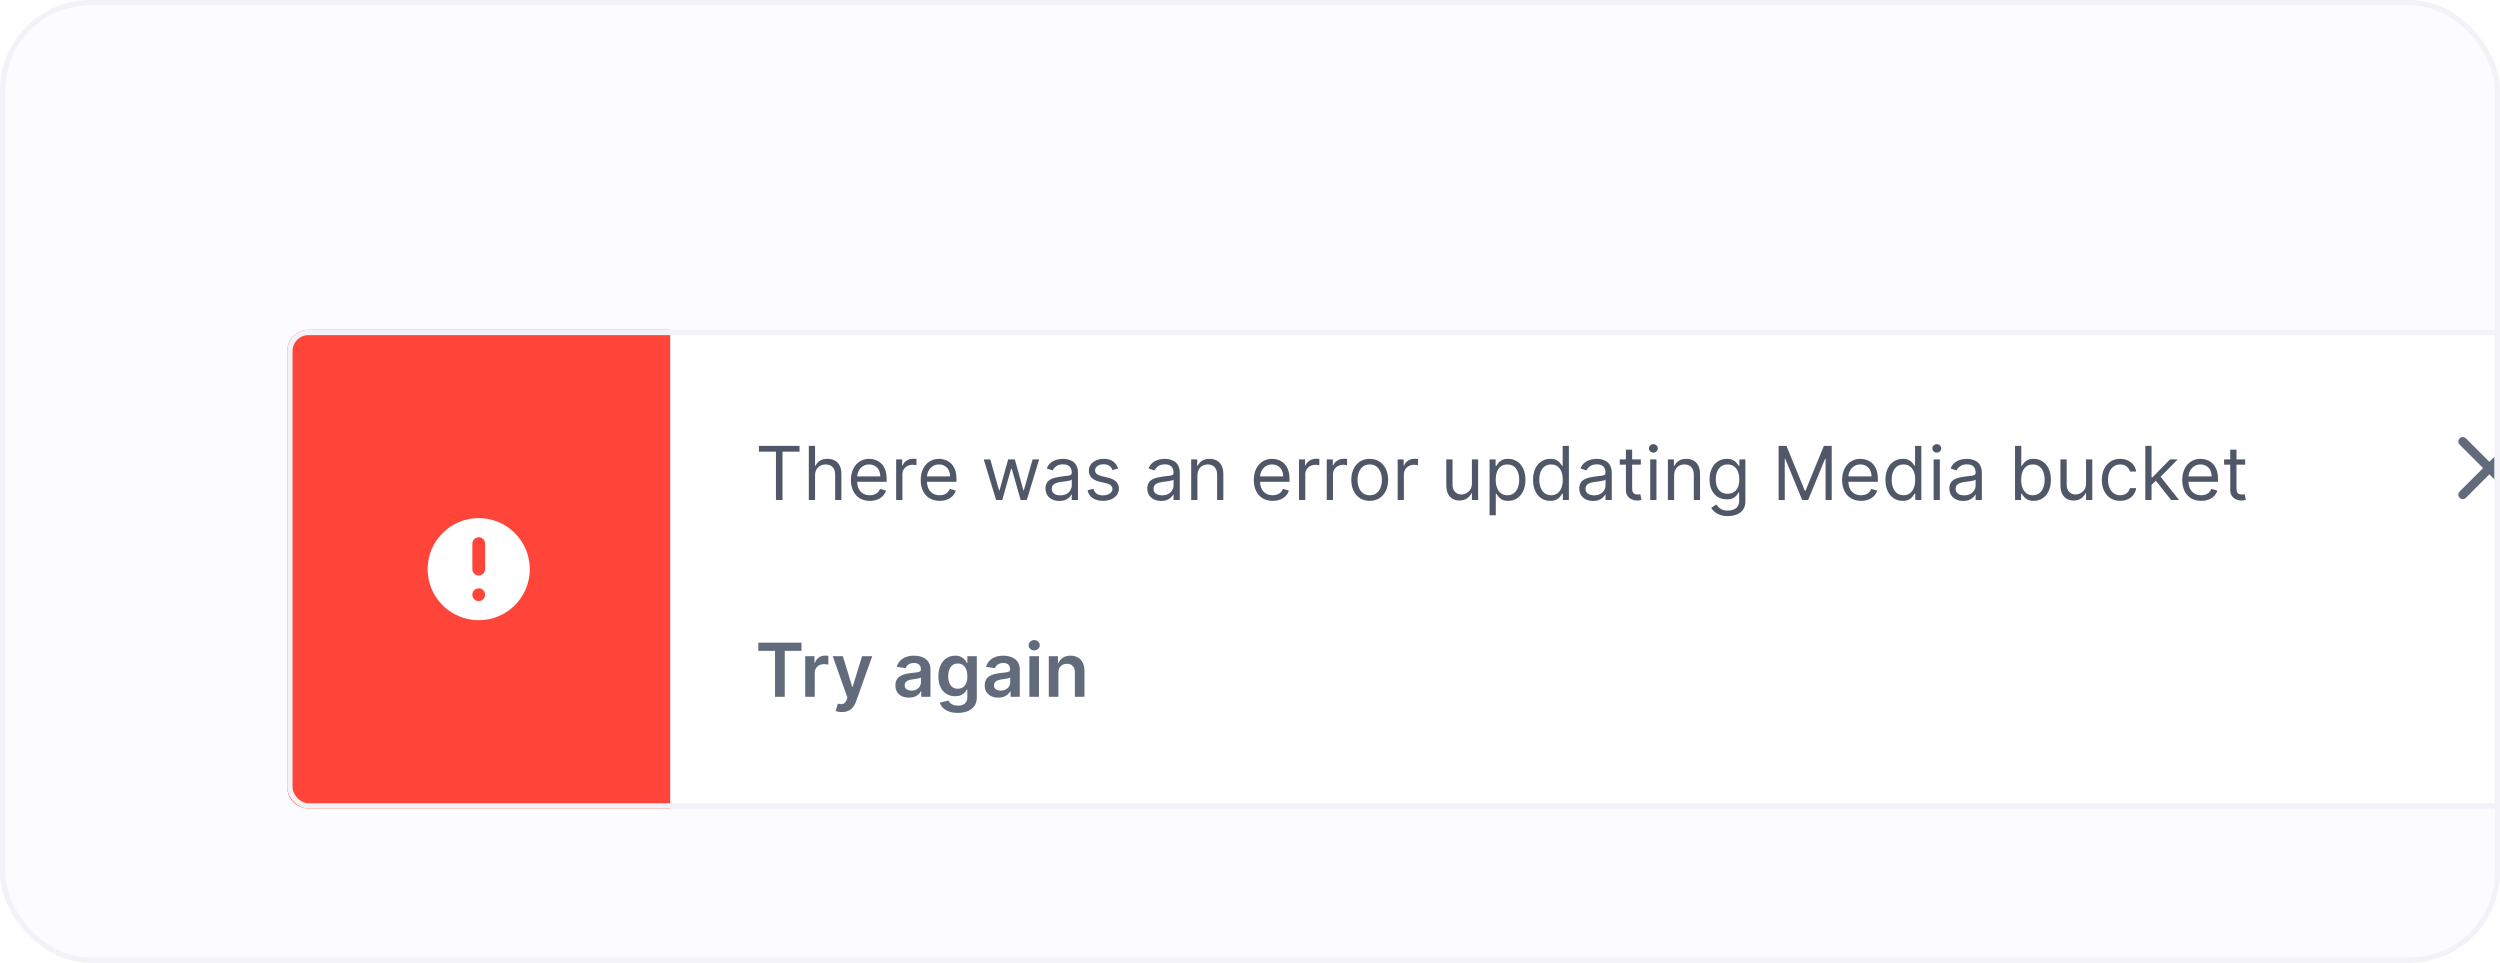 <svg width="470" height="181" viewBox="0 0 470 181" fill="none" xmlns="http://www.w3.org/2000/svg">
<g clip-path="url(#clip0_1154_68723)">
<rect x="1" y="1.001" width="468" height="179" rx="16" fill="#FCFCFF"/>
<g filter="url(#filter0_d_1154_68723)">
<rect x="54" y="46.001" width="440" height="90" rx="4" fill="white"/>
<path d="M54 50.001C54 47.792 55.791 46.001 58 46.001H126V136.001H58C55.791 136.001 54 134.21 54 132.001V50.001Z" fill="#FF453A"/>
<path fill-rule="evenodd" clip-rule="evenodd" d="M99.6 91.001C99.6 96.303 95.302 100.601 90 100.601C84.698 100.601 80.4 96.303 80.4 91.001C80.4 85.699 84.698 81.401 90 81.401C95.302 81.401 99.6 85.699 99.6 91.001ZM91.2 95.801C91.2 96.464 90.663 97.001 90 97.001C89.338 97.001 88.8 96.464 88.8 95.801C88.8 95.138 89.338 94.601 90 94.601C90.663 94.601 91.2 95.138 91.2 95.801ZM90 85.001C89.338 85.001 88.8 85.538 88.8 86.201V91.001C88.8 91.664 89.338 92.201 90 92.201C90.663 92.201 91.2 91.664 91.2 91.001V86.201C91.2 85.538 90.663 85.001 90 85.001Z" fill="white"/>
<path d="M142.676 68.913V67.819H150.312V68.913H147.111V78.001H145.878V68.913H142.676ZM153.23 73.407V78.001H152.056V67.819H153.23V71.558H153.329C153.508 71.163 153.776 70.85 154.134 70.618C154.496 70.383 154.976 70.265 155.576 70.265C156.097 70.265 156.552 70.37 156.943 70.578C157.334 70.784 157.638 71.1 157.853 71.528C158.072 71.952 158.181 72.493 158.181 73.149V78.001H157.008V73.228C157.008 72.622 156.851 72.153 156.536 71.821C156.224 71.487 155.792 71.319 155.238 71.319C154.854 71.319 154.509 71.4 154.204 71.563C153.902 71.725 153.664 71.962 153.488 72.274C153.316 72.585 153.23 72.963 153.23 73.407ZM163.529 78.16C162.794 78.16 162.159 77.998 161.625 77.673C161.095 77.345 160.686 76.887 160.397 76.301C160.112 75.711 159.97 75.025 159.97 74.243C159.97 73.46 160.112 72.771 160.397 72.174C160.686 71.574 161.087 71.107 161.6 70.772C162.118 70.434 162.721 70.265 163.41 70.265C163.808 70.265 164.201 70.332 164.588 70.464C164.976 70.597 165.329 70.812 165.647 71.11C165.966 71.405 166.219 71.796 166.408 72.284C166.597 72.771 166.691 73.371 166.691 74.083V74.581H160.805V73.566H165.498C165.498 73.135 165.412 72.751 165.24 72.413C165.071 72.075 164.829 71.808 164.514 71.612C164.202 71.417 163.834 71.319 163.41 71.319C162.943 71.319 162.538 71.435 162.197 71.667C161.859 71.896 161.599 72.194 161.417 72.562C161.234 72.93 161.143 73.324 161.143 73.745V74.421C161.143 74.998 161.243 75.487 161.441 75.888C161.644 76.286 161.924 76.589 162.282 76.798C162.64 77.003 163.056 77.106 163.529 77.106C163.838 77.106 164.116 77.063 164.365 76.977C164.617 76.887 164.834 76.755 165.016 76.579C165.198 76.4 165.339 76.178 165.439 75.913L166.572 76.231C166.453 76.616 166.252 76.954 165.971 77.245C165.689 77.534 165.341 77.759 164.926 77.921C164.512 78.081 164.047 78.16 163.529 78.16ZM168.476 78.001V70.365H169.61V71.518H169.689C169.828 71.14 170.08 70.834 170.445 70.598C170.81 70.363 171.221 70.245 171.678 70.245C171.764 70.245 171.872 70.247 172.001 70.25C172.13 70.254 172.228 70.259 172.294 70.265V71.458C172.255 71.448 172.163 71.433 172.021 71.414C171.882 71.39 171.734 71.379 171.578 71.379C171.207 71.379 170.876 71.457 170.584 71.612C170.296 71.765 170.067 71.977 169.898 72.249C169.732 72.517 169.65 72.824 169.65 73.169V78.001H168.476ZM176.654 78.16C175.919 78.16 175.284 77.998 174.75 77.673C174.22 77.345 173.811 76.887 173.522 76.301C173.237 75.711 173.095 75.025 173.095 74.243C173.095 73.46 173.237 72.771 173.522 72.174C173.811 71.574 174.212 71.107 174.725 70.772C175.243 70.434 175.846 70.265 176.535 70.265C176.933 70.265 177.326 70.332 177.713 70.464C178.101 70.597 178.454 70.812 178.772 71.11C179.091 71.405 179.344 71.796 179.533 72.284C179.722 72.771 179.816 73.371 179.816 74.083V74.581H173.93V73.566H178.623C178.623 73.135 178.537 72.751 178.365 72.413C178.196 72.075 177.954 71.808 177.639 71.612C177.327 71.417 176.959 71.319 176.535 71.319C176.068 71.319 175.663 71.435 175.322 71.667C174.984 71.896 174.724 72.194 174.542 72.562C174.359 72.93 174.268 73.324 174.268 73.745V74.421C174.268 74.998 174.368 75.487 174.566 75.888C174.769 76.286 175.049 76.589 175.407 76.798C175.765 77.003 176.181 77.106 176.654 77.106C176.963 77.106 177.241 77.063 177.49 76.977C177.742 76.887 177.959 76.755 178.141 76.579C178.323 76.4 178.464 76.178 178.564 75.913L179.697 76.231C179.578 76.616 179.377 76.954 179.096 77.245C178.814 77.534 178.466 77.759 178.051 77.921C177.637 78.081 177.172 78.16 176.654 78.16ZM187.269 78.001L184.942 70.365H186.175L187.826 76.211H187.905L189.536 70.365H190.789L192.4 76.191H192.479L194.13 70.365H195.363L193.036 78.001H191.882L190.212 72.135H190.093L188.422 78.001H187.269ZM199.161 78.18C198.677 78.18 198.238 78.089 197.843 77.906C197.449 77.721 197.136 77.454 196.904 77.106C196.672 76.755 196.556 76.331 196.556 75.833C196.556 75.396 196.642 75.041 196.814 74.769C196.987 74.494 197.217 74.279 197.505 74.123C197.794 73.967 198.112 73.851 198.46 73.775C198.811 73.696 199.164 73.633 199.519 73.586C199.983 73.526 200.359 73.482 200.647 73.452C200.939 73.419 201.151 73.364 201.284 73.288C201.42 73.212 201.488 73.079 201.488 72.89V72.85C201.488 72.36 201.353 71.979 201.085 71.707C200.82 71.435 200.417 71.299 199.877 71.299C199.317 71.299 198.877 71.422 198.559 71.667C198.241 71.912 198.017 72.174 197.888 72.453L196.775 72.055C196.973 71.591 197.239 71.23 197.57 70.971C197.905 70.709 198.269 70.527 198.664 70.424C199.061 70.318 199.453 70.265 199.837 70.265C200.082 70.265 200.364 70.295 200.682 70.355C201.004 70.411 201.314 70.529 201.612 70.708C201.913 70.887 202.164 71.157 202.363 71.518C202.561 71.879 202.661 72.363 202.661 72.97V78.001H201.488V76.967H201.428C201.348 77.133 201.216 77.31 201.03 77.499C200.845 77.688 200.598 77.849 200.289 77.981C199.981 78.114 199.605 78.18 199.161 78.18ZM199.34 77.126C199.804 77.126 200.195 77.035 200.513 76.853C200.835 76.67 201.077 76.435 201.239 76.147C201.405 75.858 201.488 75.555 201.488 75.237V74.163C201.438 74.223 201.328 74.277 201.159 74.327C200.994 74.373 200.801 74.415 200.583 74.451C200.367 74.484 200.157 74.514 199.951 74.541C199.749 74.564 199.585 74.584 199.459 74.6C199.154 74.64 198.869 74.705 198.604 74.794C198.342 74.88 198.13 75.011 197.968 75.187C197.809 75.359 197.729 75.595 197.729 75.893C197.729 76.301 197.88 76.609 198.181 76.818C198.486 77.023 198.873 77.126 199.34 77.126ZM210.211 72.075L209.157 72.373C209.091 72.198 208.993 72.027 208.864 71.861C208.738 71.692 208.566 71.553 208.347 71.443C208.128 71.334 207.848 71.279 207.507 71.279C207.04 71.279 206.65 71.387 206.339 71.603C206.03 71.815 205.876 72.085 205.876 72.413C205.876 72.705 205.982 72.935 206.194 73.104C206.407 73.273 206.738 73.414 207.189 73.526L208.322 73.805C209.005 73.971 209.514 74.224 209.849 74.566C210.183 74.904 210.351 75.34 210.351 75.873C210.351 76.311 210.225 76.702 209.973 77.046C209.724 77.391 209.376 77.663 208.929 77.862C208.481 78.061 207.961 78.16 207.368 78.16C206.589 78.16 205.944 77.991 205.434 77.653C204.923 77.315 204.6 76.821 204.464 76.171L205.578 75.893C205.684 76.304 205.885 76.612 206.18 76.818C206.478 77.023 206.867 77.126 207.348 77.126C207.895 77.126 208.329 77.01 208.65 76.778C208.975 76.543 209.138 76.261 209.138 75.933C209.138 75.668 209.045 75.446 208.859 75.267C208.674 75.084 208.389 74.948 208.004 74.859L206.731 74.561C206.032 74.395 205.518 74.138 205.19 73.79C204.865 73.439 204.703 73 204.703 72.473C204.703 72.042 204.824 71.66 205.066 71.329C205.311 70.998 205.644 70.737 206.065 70.549C206.489 70.36 206.97 70.265 207.507 70.265C208.263 70.265 208.856 70.431 209.287 70.762C209.721 71.094 210.029 71.531 210.211 72.075ZM218.301 78.18C217.818 78.18 217.378 78.089 216.984 77.906C216.59 77.721 216.276 77.454 216.044 77.106C215.812 76.755 215.696 76.331 215.696 75.833C215.696 75.396 215.783 75.041 215.955 74.769C216.127 74.494 216.358 74.279 216.646 74.123C216.934 73.967 217.252 73.851 217.6 73.775C217.952 73.696 218.305 73.633 218.659 73.586C219.123 73.526 219.5 73.482 219.788 73.452C220.08 73.419 220.292 73.364 220.424 73.288C220.56 73.212 220.628 73.079 220.628 72.89V72.85C220.628 72.36 220.494 71.979 220.225 71.707C219.96 71.435 219.558 71.299 219.017 71.299C218.457 71.299 218.018 71.422 217.7 71.667C217.382 71.912 217.158 72.174 217.029 72.453L215.915 72.055C216.114 71.591 216.379 71.23 216.711 70.971C217.045 70.709 217.41 70.527 217.804 70.424C218.202 70.318 218.593 70.265 218.978 70.265C219.223 70.265 219.505 70.295 219.823 70.355C220.144 70.411 220.454 70.529 220.752 70.708C221.054 70.887 221.304 71.157 221.503 71.518C221.702 71.879 221.801 72.363 221.801 72.97V78.001H220.628V76.967H220.569C220.489 77.133 220.356 77.31 220.171 77.499C219.985 77.688 219.738 77.849 219.43 77.981C219.122 78.114 218.746 78.18 218.301 78.18ZM218.48 77.126C218.944 77.126 219.336 77.035 219.654 76.853C219.975 76.67 220.217 76.435 220.38 76.147C220.545 75.858 220.628 75.555 220.628 75.237V74.163C220.578 74.223 220.469 74.277 220.3 74.327C220.134 74.373 219.942 74.415 219.723 74.451C219.508 74.484 219.297 74.514 219.092 74.541C218.89 74.564 218.726 74.584 218.6 74.6C218.295 74.64 218.01 74.705 217.745 74.794C217.483 74.88 217.271 75.011 217.108 75.187C216.949 75.359 216.87 75.595 216.87 75.893C216.87 76.301 217.02 76.609 217.322 76.818C217.627 77.023 218.013 77.126 218.48 77.126ZM225.116 73.407V78.001H223.943V70.365H225.077V71.558H225.176C225.355 71.17 225.627 70.859 225.991 70.623C226.356 70.385 226.827 70.265 227.403 70.265C227.92 70.265 228.373 70.371 228.76 70.583C229.148 70.792 229.45 71.11 229.665 71.538C229.881 71.962 229.988 72.499 229.988 73.149V78.001H228.815V73.228C228.815 72.628 228.659 72.161 228.348 71.826C228.036 71.488 227.609 71.319 227.065 71.319C226.691 71.319 226.356 71.4 226.061 71.563C225.769 71.725 225.539 71.962 225.37 72.274C225.201 72.585 225.116 72.963 225.116 73.407ZM239.272 78.16C238.536 78.16 237.901 77.998 237.368 77.673C236.837 77.345 236.428 76.887 236.14 76.301C235.855 75.711 235.712 75.025 235.712 74.243C235.712 73.46 235.855 72.771 236.14 72.174C236.428 71.574 236.829 71.107 237.343 70.772C237.86 70.434 238.463 70.265 239.152 70.265C239.55 70.265 239.943 70.332 240.331 70.464C240.718 70.597 241.071 70.812 241.39 71.11C241.708 71.405 241.961 71.796 242.15 72.284C242.339 72.771 242.434 73.371 242.434 74.083V74.581H236.547V73.566H241.24C241.24 73.135 241.154 72.751 240.982 72.413C240.813 72.075 240.571 71.808 240.256 71.612C239.944 71.417 239.577 71.319 239.152 71.319C238.685 71.319 238.281 71.435 237.939 71.667C237.601 71.896 237.341 72.194 237.159 72.562C236.976 72.93 236.885 73.324 236.885 73.745V74.421C236.885 74.998 236.985 75.487 237.184 75.888C237.386 76.286 237.666 76.589 238.024 76.798C238.382 77.003 238.798 77.106 239.272 77.106C239.58 77.106 239.858 77.063 240.107 76.977C240.359 76.887 240.576 76.755 240.758 76.579C240.94 76.4 241.081 76.178 241.181 75.913L242.314 76.231C242.195 76.616 241.994 76.954 241.713 77.245C241.431 77.534 241.083 77.759 240.669 77.921C240.254 78.081 239.789 78.16 239.272 78.16ZM244.218 78.001V70.365H245.352V71.518H245.431C245.571 71.14 245.823 70.834 246.187 70.598C246.552 70.363 246.963 70.245 247.42 70.245C247.506 70.245 247.614 70.247 247.743 70.25C247.873 70.254 247.97 70.259 248.037 70.265V71.458C247.997 71.448 247.906 71.433 247.763 71.414C247.624 71.39 247.476 71.379 247.321 71.379C246.949 71.379 246.618 71.457 246.326 71.612C246.038 71.765 245.809 71.977 245.64 72.249C245.475 72.517 245.392 72.824 245.392 73.169V78.001H244.218ZM249.427 78.001V70.365H250.561V71.518H250.64C250.78 71.14 251.032 70.834 251.396 70.598C251.761 70.363 252.172 70.245 252.629 70.245C252.715 70.245 252.823 70.247 252.952 70.25C253.081 70.254 253.179 70.259 253.246 70.265V71.458C253.206 71.448 253.115 71.433 252.972 71.414C252.833 71.39 252.685 71.379 252.53 71.379C252.158 71.379 251.827 71.457 251.535 71.612C251.247 71.765 251.018 71.977 250.849 72.249C250.684 72.517 250.601 72.824 250.601 73.169V78.001H249.427ZM257.506 78.16C256.817 78.16 256.212 77.996 255.692 77.668C255.175 77.34 254.77 76.881 254.479 76.291C254.19 75.701 254.046 75.011 254.046 74.223C254.046 73.427 254.19 72.733 254.479 72.139C254.77 71.546 255.175 71.085 255.692 70.757C256.212 70.429 256.817 70.265 257.506 70.265C258.196 70.265 258.799 70.429 259.316 70.757C259.836 71.085 260.241 71.546 260.529 72.139C260.821 72.733 260.966 73.427 260.966 74.223C260.966 75.011 260.821 75.701 260.529 76.291C260.241 76.881 259.836 77.34 259.316 77.668C258.799 77.996 258.196 78.16 257.506 78.16ZM257.506 77.106C258.03 77.106 258.461 76.972 258.799 76.703C259.137 76.435 259.387 76.082 259.55 75.644C259.712 75.207 259.793 74.733 259.793 74.223C259.793 73.712 259.712 73.237 259.55 72.796C259.387 72.355 259.137 71.999 258.799 71.727C258.461 71.455 258.03 71.319 257.506 71.319C256.983 71.319 256.552 71.455 256.214 71.727C255.876 71.999 255.625 72.355 255.463 72.796C255.3 73.237 255.219 73.712 255.219 74.223C255.219 74.733 255.3 75.207 255.463 75.644C255.625 76.082 255.876 76.435 256.214 76.703C256.552 76.972 256.983 77.106 257.506 77.106ZM262.757 78.001V70.365H263.891V71.518H263.971C264.11 71.14 264.362 70.834 264.726 70.598C265.091 70.363 265.502 70.245 265.959 70.245C266.045 70.245 266.153 70.247 266.282 70.25C266.412 70.254 266.509 70.259 266.576 70.265V71.458C266.536 71.448 266.445 71.433 266.302 71.414C266.163 71.39 266.016 71.379 265.86 71.379C265.489 71.379 265.157 71.457 264.865 71.612C264.577 71.765 264.348 71.977 264.179 72.249C264.014 72.517 263.931 72.824 263.931 73.169V78.001H262.757ZM276.716 74.879V70.365H277.89V78.001H276.716V76.708H276.637C276.458 77.096 276.18 77.426 275.802 77.698C275.424 77.966 274.947 78.1 274.37 78.1C273.893 78.1 273.468 77.996 273.097 77.787C272.726 77.575 272.434 77.257 272.222 76.833C272.01 76.405 271.904 75.867 271.904 75.217V70.365H273.077V75.137C273.077 75.694 273.233 76.138 273.545 76.47C273.859 76.801 274.26 76.967 274.748 76.967C275.039 76.967 275.336 76.892 275.638 76.743C275.943 76.594 276.198 76.365 276.403 76.057C276.612 75.749 276.716 75.356 276.716 74.879ZM280.039 80.865V70.365H281.172V71.578H281.311C281.398 71.445 281.517 71.276 281.669 71.071C281.825 70.862 282.047 70.676 282.336 70.514C282.627 70.348 283.022 70.265 283.519 70.265C284.162 70.265 284.729 70.426 285.219 70.747C285.71 71.069 286.092 71.525 286.368 72.115C286.643 72.705 286.78 73.401 286.78 74.203C286.78 75.011 286.643 75.712 286.368 76.306C286.092 76.896 285.711 77.353 285.224 77.678C284.737 77.999 284.175 78.16 283.539 78.16C283.048 78.16 282.655 78.079 282.36 77.916C282.065 77.751 281.838 77.564 281.679 77.355C281.52 77.142 281.398 76.967 281.311 76.828H281.212V80.865H280.039ZM281.192 74.183C281.192 74.76 281.277 75.268 281.446 75.709C281.615 76.147 281.862 76.49 282.186 76.738C282.511 76.984 282.909 77.106 283.38 77.106C283.87 77.106 284.279 76.977 284.608 76.718C284.939 76.457 285.188 76.105 285.353 75.664C285.522 75.22 285.607 74.726 285.607 74.183C285.607 73.646 285.524 73.162 285.358 72.731C285.196 72.297 284.949 71.954 284.618 71.702C284.289 71.447 283.877 71.319 283.38 71.319C282.902 71.319 282.501 71.44 282.176 71.682C281.852 71.921 281.606 72.255 281.441 72.686C281.275 73.114 281.192 73.613 281.192 74.183ZM291.453 78.16C290.817 78.16 290.255 77.999 289.768 77.678C289.281 77.353 288.9 76.896 288.625 76.306C288.35 75.712 288.212 75.011 288.212 74.203C288.212 73.401 288.35 72.705 288.625 72.115C288.9 71.525 289.283 71.069 289.773 70.747C290.264 70.426 290.83 70.265 291.473 70.265C291.971 70.265 292.363 70.348 292.652 70.514C292.943 70.676 293.165 70.862 293.318 71.071C293.474 71.276 293.595 71.445 293.681 71.578H293.78V67.819H294.953V78.001H293.82V76.828H293.681C293.595 76.967 293.472 77.142 293.313 77.355C293.154 77.564 292.927 77.751 292.632 77.916C292.337 78.079 291.944 78.16 291.453 78.16ZM291.613 77.106C292.083 77.106 292.481 76.984 292.806 76.738C293.131 76.49 293.377 76.147 293.547 75.709C293.716 75.268 293.8 74.76 293.8 74.183C293.8 73.613 293.717 73.114 293.551 72.686C293.386 72.255 293.141 71.921 292.816 71.682C292.491 71.44 292.09 71.319 291.613 71.319C291.115 71.319 290.701 71.447 290.37 71.702C290.042 71.954 289.795 72.297 289.629 72.731C289.467 73.162 289.385 73.646 289.385 74.183C289.385 74.726 289.468 75.22 289.634 75.664C289.803 76.105 290.051 76.457 290.38 76.718C290.711 76.977 291.122 77.106 291.613 77.106ZM299.512 78.18C299.029 78.18 298.589 78.089 298.195 77.906C297.801 77.721 297.487 77.454 297.255 77.106C297.023 76.755 296.907 76.331 296.907 75.833C296.907 75.396 296.993 75.041 297.166 74.769C297.338 74.494 297.569 74.279 297.857 74.123C298.145 73.967 298.463 73.851 298.811 73.775C299.163 73.696 299.516 73.633 299.87 73.586C300.334 73.526 300.711 73.482 300.999 73.452C301.291 73.419 301.503 73.364 301.635 73.288C301.771 73.212 301.839 73.079 301.839 72.89V72.85C301.839 72.36 301.705 71.979 301.436 71.707C301.171 71.435 300.769 71.299 300.228 71.299C299.668 71.299 299.229 71.422 298.911 71.667C298.593 71.912 298.369 72.174 298.24 72.453L297.126 72.055C297.325 71.591 297.59 71.23 297.922 70.971C298.256 70.709 298.621 70.527 299.015 70.424C299.413 70.318 299.804 70.265 300.189 70.265C300.434 70.265 300.716 70.295 301.034 70.355C301.355 70.411 301.665 70.529 301.963 70.708C302.265 70.887 302.515 71.157 302.714 71.518C302.913 71.879 303.012 72.363 303.012 72.97V78.001H301.839V76.967H301.779C301.7 77.133 301.567 77.31 301.382 77.499C301.196 77.688 300.949 77.849 300.641 77.981C300.333 78.114 299.957 78.18 299.512 78.18ZM299.691 77.126C300.155 77.126 300.547 77.035 300.865 76.853C301.186 76.67 301.428 76.435 301.591 76.147C301.756 75.858 301.839 75.555 301.839 75.237V74.163C301.789 74.223 301.68 74.277 301.511 74.327C301.345 74.373 301.153 74.415 300.934 74.451C300.719 74.484 300.508 74.514 300.303 74.541C300.101 74.564 299.937 74.584 299.811 74.6C299.506 74.64 299.221 74.705 298.956 74.794C298.694 74.88 298.482 75.011 298.319 75.187C298.16 75.359 298.081 75.595 298.081 75.893C298.081 76.301 298.231 76.609 298.533 76.818C298.838 77.023 299.224 77.126 299.691 77.126ZM308.475 70.365V71.359H304.518V70.365H308.475ZM305.671 68.535H306.844V75.814C306.844 76.145 306.892 76.394 306.988 76.559C307.088 76.722 307.214 76.831 307.366 76.887C307.522 76.94 307.686 76.967 307.858 76.967C307.988 76.967 308.094 76.96 308.177 76.947C308.26 76.93 308.326 76.917 308.376 76.907L308.614 77.961C308.535 77.991 308.424 78.021 308.281 78.051C308.139 78.084 307.958 78.1 307.739 78.1C307.408 78.1 307.083 78.029 306.765 77.887C306.45 77.744 306.188 77.527 305.979 77.235C305.774 76.944 305.671 76.576 305.671 76.132V68.535ZM310.24 78.001V70.365H311.413V78.001H310.24ZM310.836 69.092C310.608 69.092 310.411 69.014 310.245 68.858C310.082 68.702 310.001 68.515 310.001 68.296C310.001 68.078 310.082 67.89 310.245 67.735C310.411 67.579 310.608 67.501 310.836 67.501C311.065 67.501 311.261 67.579 311.423 67.735C311.589 67.89 311.672 68.078 311.672 68.296C311.672 68.515 311.589 68.702 311.423 68.858C311.261 69.014 311.065 69.092 310.836 69.092ZM314.735 73.407V78.001H313.562V70.365H314.696V71.558H314.795C314.974 71.17 315.246 70.859 315.61 70.623C315.975 70.385 316.446 70.265 317.022 70.265C317.539 70.265 317.992 70.371 318.38 70.583C318.767 70.792 319.069 71.11 319.284 71.538C319.5 71.962 319.608 72.499 319.608 73.149V78.001H318.434V73.228C318.434 72.628 318.279 72.161 317.967 71.826C317.655 71.488 317.228 71.319 316.684 71.319C316.31 71.319 315.975 71.4 315.68 71.563C315.388 71.725 315.158 71.962 314.989 72.274C314.82 72.585 314.735 72.963 314.735 73.407ZM324.834 81.024C324.267 81.024 323.78 80.951 323.372 80.805C322.965 80.662 322.625 80.474 322.353 80.238C322.085 80.006 321.871 79.758 321.712 79.493L322.646 78.836C322.753 78.975 322.887 79.135 323.049 79.314C323.212 79.496 323.434 79.653 323.715 79.786C324 79.922 324.373 79.99 324.834 79.99C325.45 79.99 325.959 79.841 326.36 79.542C326.761 79.244 326.962 78.776 326.962 78.14V76.589H326.862C326.776 76.728 326.654 76.901 326.494 77.106C326.339 77.308 326.113 77.489 325.818 77.648C325.527 77.804 325.132 77.882 324.635 77.882C324.019 77.882 323.465 77.736 322.975 77.444C322.487 77.153 322.101 76.728 321.816 76.171C321.535 75.615 321.394 74.939 321.394 74.143C321.394 73.361 321.531 72.68 321.806 72.1C322.081 71.516 322.464 71.066 322.955 70.747C323.445 70.426 324.012 70.265 324.655 70.265C325.152 70.265 325.547 70.348 325.838 70.514C326.133 70.676 326.359 70.862 326.514 71.071C326.673 71.276 326.796 71.445 326.882 71.578H327.002V70.365H328.135V78.22C328.135 78.876 327.986 79.41 327.688 79.821C327.393 80.235 326.995 80.538 326.494 80.73C325.997 80.926 325.444 81.024 324.834 81.024ZM324.794 76.828C325.265 76.828 325.663 76.72 325.987 76.504C326.312 76.289 326.559 75.979 326.728 75.575C326.897 75.171 326.982 74.687 326.982 74.123C326.982 73.573 326.899 73.087 326.733 72.666C326.567 72.246 326.322 71.916 325.997 71.677C325.673 71.439 325.271 71.319 324.794 71.319C324.297 71.319 323.883 71.445 323.551 71.697C323.223 71.949 322.976 72.287 322.811 72.711C322.648 73.135 322.567 73.606 322.567 74.123C322.567 74.653 322.65 75.122 322.816 75.53C322.985 75.934 323.233 76.253 323.561 76.485C323.893 76.713 324.304 76.828 324.794 76.828ZM334.379 67.819H335.851L339.311 76.271H339.431L342.891 67.819H344.362V78.001H343.209V70.265H343.11L339.928 78.001H338.814L335.632 70.265H335.533V78.001H334.379V67.819ZM349.877 78.16C349.141 78.16 348.507 77.998 347.973 77.673C347.443 77.345 347.033 76.887 346.745 76.301C346.46 75.711 346.317 75.025 346.317 74.243C346.317 73.46 346.46 72.771 346.745 72.174C347.033 71.574 347.434 71.107 347.948 70.772C348.465 70.434 349.068 70.265 349.758 70.265C350.156 70.265 350.548 70.332 350.936 70.464C351.324 70.597 351.677 70.812 351.995 71.11C352.313 71.405 352.567 71.796 352.756 72.284C352.945 72.771 353.039 73.371 353.039 74.083V74.581H347.153V73.566H351.846C351.846 73.135 351.76 72.751 351.587 72.413C351.418 72.075 351.176 71.808 350.862 71.612C350.55 71.417 350.182 71.319 349.758 71.319C349.29 71.319 348.886 71.435 348.545 71.667C348.207 71.896 347.946 72.194 347.764 72.562C347.582 72.93 347.491 73.324 347.491 73.745V74.421C347.491 74.998 347.59 75.487 347.789 75.888C347.991 76.286 348.271 76.589 348.629 76.798C348.987 77.003 349.403 77.106 349.877 77.106C350.185 77.106 350.464 77.063 350.712 76.977C350.964 76.887 351.181 76.755 351.364 76.579C351.546 76.4 351.687 76.178 351.786 75.913L352.92 76.231C352.8 76.616 352.6 76.954 352.318 77.245C352.036 77.534 351.688 77.759 351.274 77.921C350.86 78.081 350.394 78.16 349.877 78.16ZM357.707 78.16C357.071 78.16 356.509 77.999 356.022 77.678C355.535 77.353 355.154 76.896 354.879 76.306C354.603 75.712 354.466 75.011 354.466 74.203C354.466 73.401 354.603 72.705 354.879 72.115C355.154 71.525 355.536 71.069 356.027 70.747C356.518 70.426 357.084 70.265 357.727 70.265C358.224 70.265 358.617 70.348 358.906 70.514C359.197 70.676 359.419 70.862 359.572 71.071C359.728 71.276 359.848 71.445 359.935 71.578H360.034V67.819H361.207V78.001H360.074V76.828H359.935C359.848 76.967 359.726 77.142 359.567 77.355C359.408 77.564 359.181 77.751 358.886 77.916C358.591 78.079 358.198 78.16 357.707 78.16ZM357.866 77.106C358.337 77.106 358.735 76.984 359.06 76.738C359.384 76.49 359.631 76.147 359.8 75.709C359.969 75.268 360.054 74.76 360.054 74.183C360.054 73.613 359.971 73.114 359.805 72.686C359.64 72.255 359.394 71.921 359.07 71.682C358.745 71.44 358.344 71.319 357.866 71.319C357.369 71.319 356.955 71.447 356.624 71.702C356.295 71.954 356.049 72.297 355.883 72.731C355.72 73.162 355.639 73.646 355.639 74.183C355.639 74.726 355.722 75.22 355.888 75.664C356.057 76.105 356.305 76.457 356.634 76.718C356.965 76.977 357.376 77.106 357.866 77.106ZM363.519 78.001V70.365H364.692V78.001H363.519ZM364.116 69.092C363.887 69.092 363.69 69.014 363.524 68.858C363.362 68.702 363.281 68.515 363.281 68.296C363.281 68.078 363.362 67.89 363.524 67.735C363.69 67.579 363.887 67.501 364.116 67.501C364.344 67.501 364.54 67.579 364.702 67.735C364.868 67.89 364.951 68.078 364.951 68.296C364.951 68.515 364.868 68.702 364.702 68.858C364.54 69.014 364.344 69.092 364.116 69.092ZM369.089 78.18C368.605 78.18 368.166 78.089 367.771 77.906C367.377 77.721 367.064 77.454 366.831 77.106C366.599 76.755 366.483 76.331 366.483 75.833C366.483 75.396 366.57 75.041 366.742 74.769C366.914 74.494 367.145 74.279 367.433 74.123C367.721 73.967 368.04 73.851 368.388 73.775C368.739 73.696 369.092 73.633 369.447 73.586C369.911 73.526 370.287 73.482 370.575 73.452C370.867 73.419 371.079 73.364 371.211 73.288C371.347 73.212 371.415 73.079 371.415 72.89V72.85C371.415 72.36 371.281 71.979 371.013 71.707C370.747 71.435 370.345 71.299 369.805 71.299C369.244 71.299 368.805 71.422 368.487 71.667C368.169 71.912 367.945 72.174 367.816 72.453L366.702 72.055C366.901 71.591 367.166 71.23 367.498 70.971C367.832 70.709 368.197 70.527 368.591 70.424C368.989 70.318 369.38 70.265 369.765 70.265C370.01 70.265 370.292 70.295 370.61 70.355C370.931 70.411 371.241 70.529 371.54 70.708C371.841 70.887 372.091 71.157 372.29 71.518C372.489 71.879 372.589 72.363 372.589 72.97V78.001H371.415V76.967H371.356C371.276 77.133 371.144 77.31 370.958 77.499C370.772 77.688 370.525 77.849 370.217 77.981C369.909 78.114 369.533 78.18 369.089 78.18ZM369.268 77.126C369.732 77.126 370.123 77.035 370.441 76.853C370.762 76.67 371.004 76.435 371.167 76.147C371.332 75.858 371.415 75.555 371.415 75.237V74.163C371.366 74.223 371.256 74.277 371.087 74.327C370.921 74.373 370.729 74.415 370.51 74.451C370.295 74.484 370.085 74.514 369.879 74.541C369.677 74.564 369.513 74.584 369.387 74.6C369.082 74.64 368.797 74.705 368.532 74.794C368.27 74.88 368.058 75.011 367.895 75.187C367.736 75.359 367.657 75.595 367.657 75.893C367.657 76.301 367.808 76.609 368.109 76.818C368.414 77.023 368.8 77.126 369.268 77.126ZM378.827 78.001V67.819H380V71.578H380.099C380.186 71.445 380.305 71.276 380.457 71.071C380.613 70.862 380.835 70.676 381.124 70.514C381.415 70.348 381.81 70.265 382.307 70.265C382.95 70.265 383.517 70.426 384.007 70.747C384.498 71.069 384.88 71.525 385.156 72.115C385.431 72.705 385.568 73.401 385.568 74.203C385.568 75.011 385.431 75.712 385.156 76.306C384.88 76.896 384.499 77.353 384.012 77.678C383.525 77.999 382.963 78.16 382.327 78.16C381.836 78.16 381.443 78.079 381.148 77.916C380.853 77.751 380.626 77.564 380.467 77.355C380.308 77.142 380.186 76.967 380.099 76.828H379.96V78.001H378.827ZM379.98 74.183C379.98 74.76 380.065 75.268 380.234 75.709C380.403 76.147 380.65 76.49 380.974 76.738C381.299 76.984 381.697 77.106 382.168 77.106C382.658 77.106 383.067 76.977 383.396 76.718C383.727 76.457 383.976 76.105 384.141 75.664C384.31 75.22 384.395 74.726 384.395 74.183C384.395 73.646 384.312 73.162 384.146 72.731C383.984 72.297 383.737 71.954 383.406 71.702C383.077 71.447 382.665 71.319 382.168 71.319C381.69 71.319 381.289 71.44 380.964 71.682C380.64 71.921 380.394 72.255 380.229 72.686C380.063 73.114 379.98 73.613 379.98 74.183ZM392.175 74.879V70.365H393.349V78.001H392.175V76.708H392.096C391.917 77.096 391.638 77.426 391.261 77.698C390.883 77.966 390.406 78.1 389.829 78.1C389.352 78.1 388.927 77.996 388.556 77.787C388.185 77.575 387.893 77.257 387.681 76.833C387.469 76.405 387.363 75.867 387.363 75.217V70.365H388.536V75.137C388.536 75.694 388.692 76.138 389.004 76.47C389.318 76.801 389.719 76.967 390.207 76.967C390.498 76.967 390.795 76.892 391.097 76.743C391.402 76.594 391.657 76.365 391.862 76.057C392.071 75.749 392.175 75.356 392.175 74.879ZM398.6 78.16C397.884 78.16 397.268 77.991 396.751 77.653C396.233 77.315 395.836 76.849 395.557 76.256C395.279 75.663 395.14 74.985 395.14 74.223C395.14 73.447 395.282 72.763 395.567 72.169C395.856 71.573 396.257 71.107 396.77 70.772C397.287 70.434 397.891 70.265 398.58 70.265C399.117 70.265 399.601 70.365 400.032 70.564C400.463 70.762 400.816 71.041 401.091 71.399C401.366 71.757 401.537 72.174 401.603 72.651H400.43C400.34 72.303 400.141 71.995 399.833 71.727C399.528 71.455 399.117 71.319 398.6 71.319C398.143 71.319 397.742 71.439 397.397 71.677C397.055 71.912 396.789 72.246 396.596 72.676C396.407 73.104 396.313 73.606 396.313 74.183C396.313 74.773 396.406 75.287 396.591 75.724C396.78 76.162 397.046 76.501 397.387 76.743C397.732 76.985 398.136 77.106 398.6 77.106C398.905 77.106 399.182 77.053 399.43 76.947C399.679 76.841 399.889 76.689 400.062 76.49C400.234 76.291 400.357 76.052 400.43 75.774H401.603C401.537 76.225 401.372 76.63 401.111 76.992C400.852 77.35 400.509 77.635 400.081 77.847C399.657 78.056 399.163 78.16 398.6 78.16ZM404.412 75.217L404.392 73.765H404.631L407.971 70.365H409.423L405.863 73.964H405.764L404.412 75.217ZM403.318 78.001V67.819H404.491V78.001H403.318ZM408.17 78.001L405.187 74.223L406.023 73.407L409.662 78.001H408.17ZM413.82 78.16C413.085 78.16 412.45 77.998 411.916 77.673C411.386 77.345 410.977 76.887 410.688 76.301C410.403 75.711 410.261 75.025 410.261 74.243C410.261 73.46 410.403 72.771 410.688 72.174C410.977 71.574 411.378 71.107 411.892 70.772C412.409 70.434 413.012 70.265 413.701 70.265C414.099 70.265 414.492 70.332 414.879 70.464C415.267 70.597 415.62 70.812 415.938 71.11C416.257 71.405 416.51 71.796 416.699 72.284C416.888 72.771 416.982 73.371 416.982 74.083V74.581H411.096V73.566H415.789C415.789 73.135 415.703 72.751 415.531 72.413C415.362 72.075 415.12 71.808 414.805 71.612C414.493 71.417 414.125 71.319 413.701 71.319C413.234 71.319 412.829 71.435 412.488 71.667C412.15 71.896 411.89 72.194 411.708 72.562C411.525 72.93 411.434 73.324 411.434 73.745V74.421C411.434 74.998 411.534 75.487 411.732 75.888C411.935 76.286 412.215 76.589 412.573 76.798C412.931 77.003 413.347 77.106 413.82 77.106C414.129 77.106 414.407 77.063 414.656 76.977C414.908 76.887 415.125 76.755 415.307 76.579C415.489 76.4 415.63 76.178 415.73 75.913L416.863 76.231C416.744 76.616 416.543 76.954 416.262 77.245C415.98 77.534 415.632 77.759 415.218 77.921C414.803 78.081 414.338 78.16 413.82 78.16ZM422.088 70.365V71.359H418.131V70.365H422.088ZM419.284 68.535H420.458V75.814C420.458 76.145 420.506 76.394 420.602 76.559C420.701 76.722 420.827 76.831 420.98 76.887C421.135 76.94 421.299 76.967 421.472 76.967C421.601 76.967 421.707 76.96 421.79 76.947C421.873 76.93 421.939 76.917 421.989 76.907L422.227 77.961C422.148 77.991 422.037 78.021 421.894 78.051C421.752 78.084 421.571 78.1 421.352 78.1C421.021 78.1 420.696 78.029 420.378 77.887C420.063 77.744 419.801 77.527 419.593 77.235C419.387 76.944 419.284 76.576 419.284 76.132V68.535Z" fill="#4F5769"/>
<path d="M142.557 106.365V104.819H150.68V106.365H147.533V115.001H145.704V106.365H142.557ZM151.374 115.001V107.365H153.119V108.637H153.199C153.338 108.197 153.576 107.857 153.914 107.618C154.256 107.376 154.645 107.255 155.083 107.255C155.182 107.255 155.293 107.26 155.416 107.27C155.542 107.277 155.646 107.288 155.729 107.305V108.96C155.653 108.934 155.532 108.911 155.366 108.891C155.204 108.868 155.046 108.856 154.894 108.856C154.566 108.856 154.271 108.927 154.009 109.07C153.75 109.209 153.547 109.403 153.397 109.652C153.248 109.9 153.174 110.187 153.174 110.512V115.001H151.374ZM158.276 117.865C158.03 117.865 157.803 117.845 157.595 117.805C157.389 117.768 157.225 117.725 157.102 117.676L157.52 116.274C157.782 116.35 158.016 116.386 158.221 116.383C158.427 116.38 158.607 116.315 158.763 116.189C158.922 116.067 159.056 115.861 159.166 115.573L159.32 115.16L156.551 107.365H158.46L160.22 113.132H160.299L162.064 107.365H163.978L160.921 115.926C160.778 116.33 160.589 116.676 160.354 116.965C160.119 117.256 159.83 117.478 159.489 117.631C159.151 117.787 158.746 117.865 158.276 117.865ZM170.894 115.155C170.41 115.155 169.974 115.069 169.586 114.897C169.202 114.721 168.897 114.462 168.671 114.121C168.449 113.78 168.338 113.359 168.338 112.858C168.338 112.427 168.418 112.071 168.577 111.789C168.736 111.508 168.953 111.282 169.228 111.113C169.503 110.944 169.813 110.817 170.158 110.73C170.506 110.641 170.865 110.576 171.237 110.536C171.684 110.49 172.047 110.449 172.325 110.412C172.604 110.372 172.806 110.313 172.932 110.233C173.061 110.15 173.126 110.023 173.126 109.85V109.821C173.126 109.446 173.015 109.156 172.793 108.951C172.571 108.745 172.251 108.642 171.833 108.642C171.392 108.642 171.043 108.738 170.784 108.931C170.529 109.123 170.357 109.35 170.267 109.612L168.587 109.373C168.719 108.909 168.938 108.521 169.243 108.21C169.548 107.895 169.921 107.66 170.362 107.504C170.802 107.345 171.29 107.265 171.823 107.265C172.191 107.265 172.557 107.308 172.922 107.394C173.287 107.481 173.62 107.623 173.921 107.822C174.223 108.018 174.465 108.284 174.647 108.622C174.833 108.96 174.926 109.383 174.926 109.89V115.001H173.195V113.952H173.136C173.026 114.164 172.872 114.363 172.673 114.549C172.478 114.731 172.231 114.878 171.933 114.991C171.638 115.1 171.291 115.155 170.894 115.155ZM171.361 113.833C171.722 113.833 172.035 113.761 172.301 113.619C172.566 113.473 172.77 113.281 172.912 113.042C173.058 112.804 173.131 112.543 173.131 112.262V111.362C173.075 111.408 172.978 111.451 172.843 111.491C172.71 111.531 172.561 111.566 172.395 111.595C172.229 111.625 172.065 111.652 171.903 111.675C171.74 111.698 171.6 111.718 171.48 111.735C171.212 111.771 170.972 111.831 170.759 111.914C170.547 111.996 170.38 112.112 170.257 112.262C170.135 112.407 170.073 112.596 170.073 112.828C170.073 113.16 170.194 113.41 170.436 113.579C170.678 113.748 170.986 113.833 171.361 113.833ZM180.056 118.024C179.41 118.024 178.855 117.936 178.391 117.76C177.927 117.588 177.554 117.356 177.272 117.064C176.99 116.773 176.795 116.449 176.686 116.095L178.306 115.702C178.379 115.851 178.485 115.999 178.624 116.144C178.764 116.294 178.951 116.416 179.186 116.512C179.425 116.612 179.725 116.661 180.086 116.661C180.597 116.661 181.019 116.537 181.354 116.289C181.689 116.043 181.856 115.639 181.856 115.076V113.629H181.767C181.674 113.814 181.538 114.005 181.359 114.201C181.183 114.396 180.95 114.56 180.658 114.693C180.369 114.825 180.007 114.892 179.569 114.892C178.982 114.892 178.45 114.754 177.973 114.479C177.499 114.201 177.121 113.786 176.84 113.236C176.561 112.683 176.422 111.99 176.422 111.158C176.422 110.319 176.561 109.612 176.84 109.035C177.121 108.455 177.501 108.016 177.978 107.718C178.455 107.416 178.987 107.265 179.574 107.265C180.021 107.265 180.389 107.341 180.678 107.494C180.969 107.643 181.201 107.824 181.374 108.036C181.546 108.245 181.677 108.442 181.767 108.627H181.866V107.365H183.641V115.125C183.641 115.778 183.485 116.318 183.173 116.746C182.862 117.174 182.436 117.493 181.896 117.706C181.356 117.918 180.742 118.024 180.056 118.024ZM180.071 113.48C180.452 113.48 180.777 113.387 181.046 113.201C181.314 113.016 181.518 112.749 181.657 112.401C181.796 112.053 181.866 111.635 181.866 111.148C181.866 110.667 181.796 110.246 181.657 109.885C181.521 109.524 181.319 109.244 181.051 109.045C180.785 108.843 180.459 108.742 180.071 108.742C179.67 108.742 179.335 108.846 179.067 109.055C178.798 109.264 178.596 109.55 178.46 109.915C178.325 110.276 178.257 110.687 178.257 111.148C178.257 111.615 178.325 112.025 178.46 112.376C178.6 112.724 178.803 112.996 179.072 113.191C179.344 113.384 179.677 113.48 180.071 113.48ZM187.683 115.155C187.199 115.155 186.763 115.069 186.375 114.897C185.991 114.721 185.686 114.462 185.46 114.121C185.238 113.78 185.127 113.359 185.127 112.858C185.127 112.427 185.207 112.071 185.366 111.789C185.525 111.508 185.742 111.282 186.017 111.113C186.292 110.944 186.602 110.817 186.947 110.73C187.295 110.641 187.655 110.576 188.026 110.536C188.473 110.49 188.836 110.449 189.115 110.412C189.393 110.372 189.595 110.313 189.721 110.233C189.85 110.15 189.915 110.023 189.915 109.85V109.821C189.915 109.446 189.804 109.156 189.582 108.951C189.36 108.745 189.04 108.642 188.622 108.642C188.182 108.642 187.832 108.738 187.573 108.931C187.318 109.123 187.146 109.35 187.056 109.612L185.376 109.373C185.508 108.909 185.727 108.521 186.032 108.21C186.337 107.895 186.71 107.66 187.151 107.504C187.592 107.345 188.079 107.265 188.612 107.265C188.98 107.265 189.347 107.308 189.711 107.394C190.076 107.481 190.409 107.623 190.71 107.822C191.012 108.018 191.254 108.284 191.436 108.622C191.622 108.96 191.715 109.383 191.715 109.89V115.001H189.985V113.952H189.925C189.816 114.164 189.661 114.363 189.463 114.549C189.267 114.731 189.02 114.878 188.722 114.991C188.427 115.1 188.08 115.155 187.683 115.155ZM188.15 113.833C188.511 113.833 188.825 113.761 189.09 113.619C189.355 113.473 189.559 113.281 189.701 113.042C189.847 112.804 189.92 112.543 189.92 112.262V111.362C189.864 111.408 189.767 111.451 189.632 111.491C189.499 111.531 189.35 111.566 189.184 111.595C189.018 111.625 188.854 111.652 188.692 111.675C188.53 111.698 188.389 111.718 188.269 111.735C188.001 111.771 187.761 111.831 187.548 111.914C187.336 111.996 187.169 112.112 187.046 112.262C186.924 112.407 186.862 112.596 186.862 112.828C186.862 113.16 186.983 113.41 187.225 113.579C187.467 113.748 187.776 113.833 188.15 113.833ZM193.524 115.001V107.365H195.324V115.001H193.524ZM194.429 106.281C194.144 106.281 193.899 106.186 193.693 105.997C193.488 105.805 193.385 105.575 193.385 105.306C193.385 105.035 193.488 104.804 193.693 104.615C193.899 104.423 194.144 104.327 194.429 104.327C194.718 104.327 194.963 104.423 195.165 104.615C195.37 104.804 195.473 105.035 195.473 105.306C195.473 105.575 195.37 105.805 195.165 105.997C194.963 106.186 194.718 106.281 194.429 106.281ZM198.974 110.527V115.001H197.175V107.365H198.895V108.662H198.984C199.16 108.235 199.44 107.895 199.825 107.643C200.212 107.391 200.691 107.265 201.261 107.265C201.788 107.265 202.247 107.378 202.638 107.603C203.033 107.829 203.338 108.155 203.553 108.583C203.772 109.01 203.88 109.529 203.876 110.139V115.001H202.077V110.417C202.077 109.907 201.944 109.507 201.679 109.219C201.417 108.931 201.054 108.786 200.59 108.786C200.275 108.786 199.995 108.856 199.75 108.995C199.508 109.131 199.317 109.328 199.178 109.587C199.042 109.845 198.974 110.159 198.974 110.527Z" fill="#616B7C"/>
<path d="M463 77.001L473 67.001M463 67.001L473 77.001" stroke="#616B7C" stroke-width="1.67" stroke-linecap="round" stroke-linejoin="round"/>
<rect x="54.5" y="46.501" width="439" height="89" rx="3.5" stroke="#F2F2F8"/>
</g>
</g>
<rect x="0.5" y="0.501" width="469" height="180" rx="16.5" stroke="#F2F2F8"/>
<defs>
<filter id="filter0_d_1154_68723" x="22" y="30.001" width="504" height="154" filterUnits="userSpaceOnUse" color-interpolation-filters="sRGB">
<feFlood flood-opacity="0" result="BackgroundImageFix"/>
<feColorMatrix in="SourceAlpha" type="matrix" values="0 0 0 0 0 0 0 0 0 0 0 0 0 0 0 0 0 0 127 0" result="hardAlpha"/>
<feOffset dy="16"/>
<feGaussianBlur stdDeviation="16"/>
<feColorMatrix type="matrix" values="0 0 0 0 0.216 0 0 0 0 0.231 0 0 0 0 0.302 0 0 0 0.04 0"/>
<feBlend mode="normal" in2="BackgroundImageFix" result="effect1_dropShadow_1154_68723"/>
<feBlend mode="normal" in="SourceGraphic" in2="effect1_dropShadow_1154_68723" result="shape"/>
</filter>
<clipPath id="clip0_1154_68723">
<rect x="1" y="1.001" width="468" height="179" rx="16" fill="white"/>
</clipPath>
</defs>
</svg>
